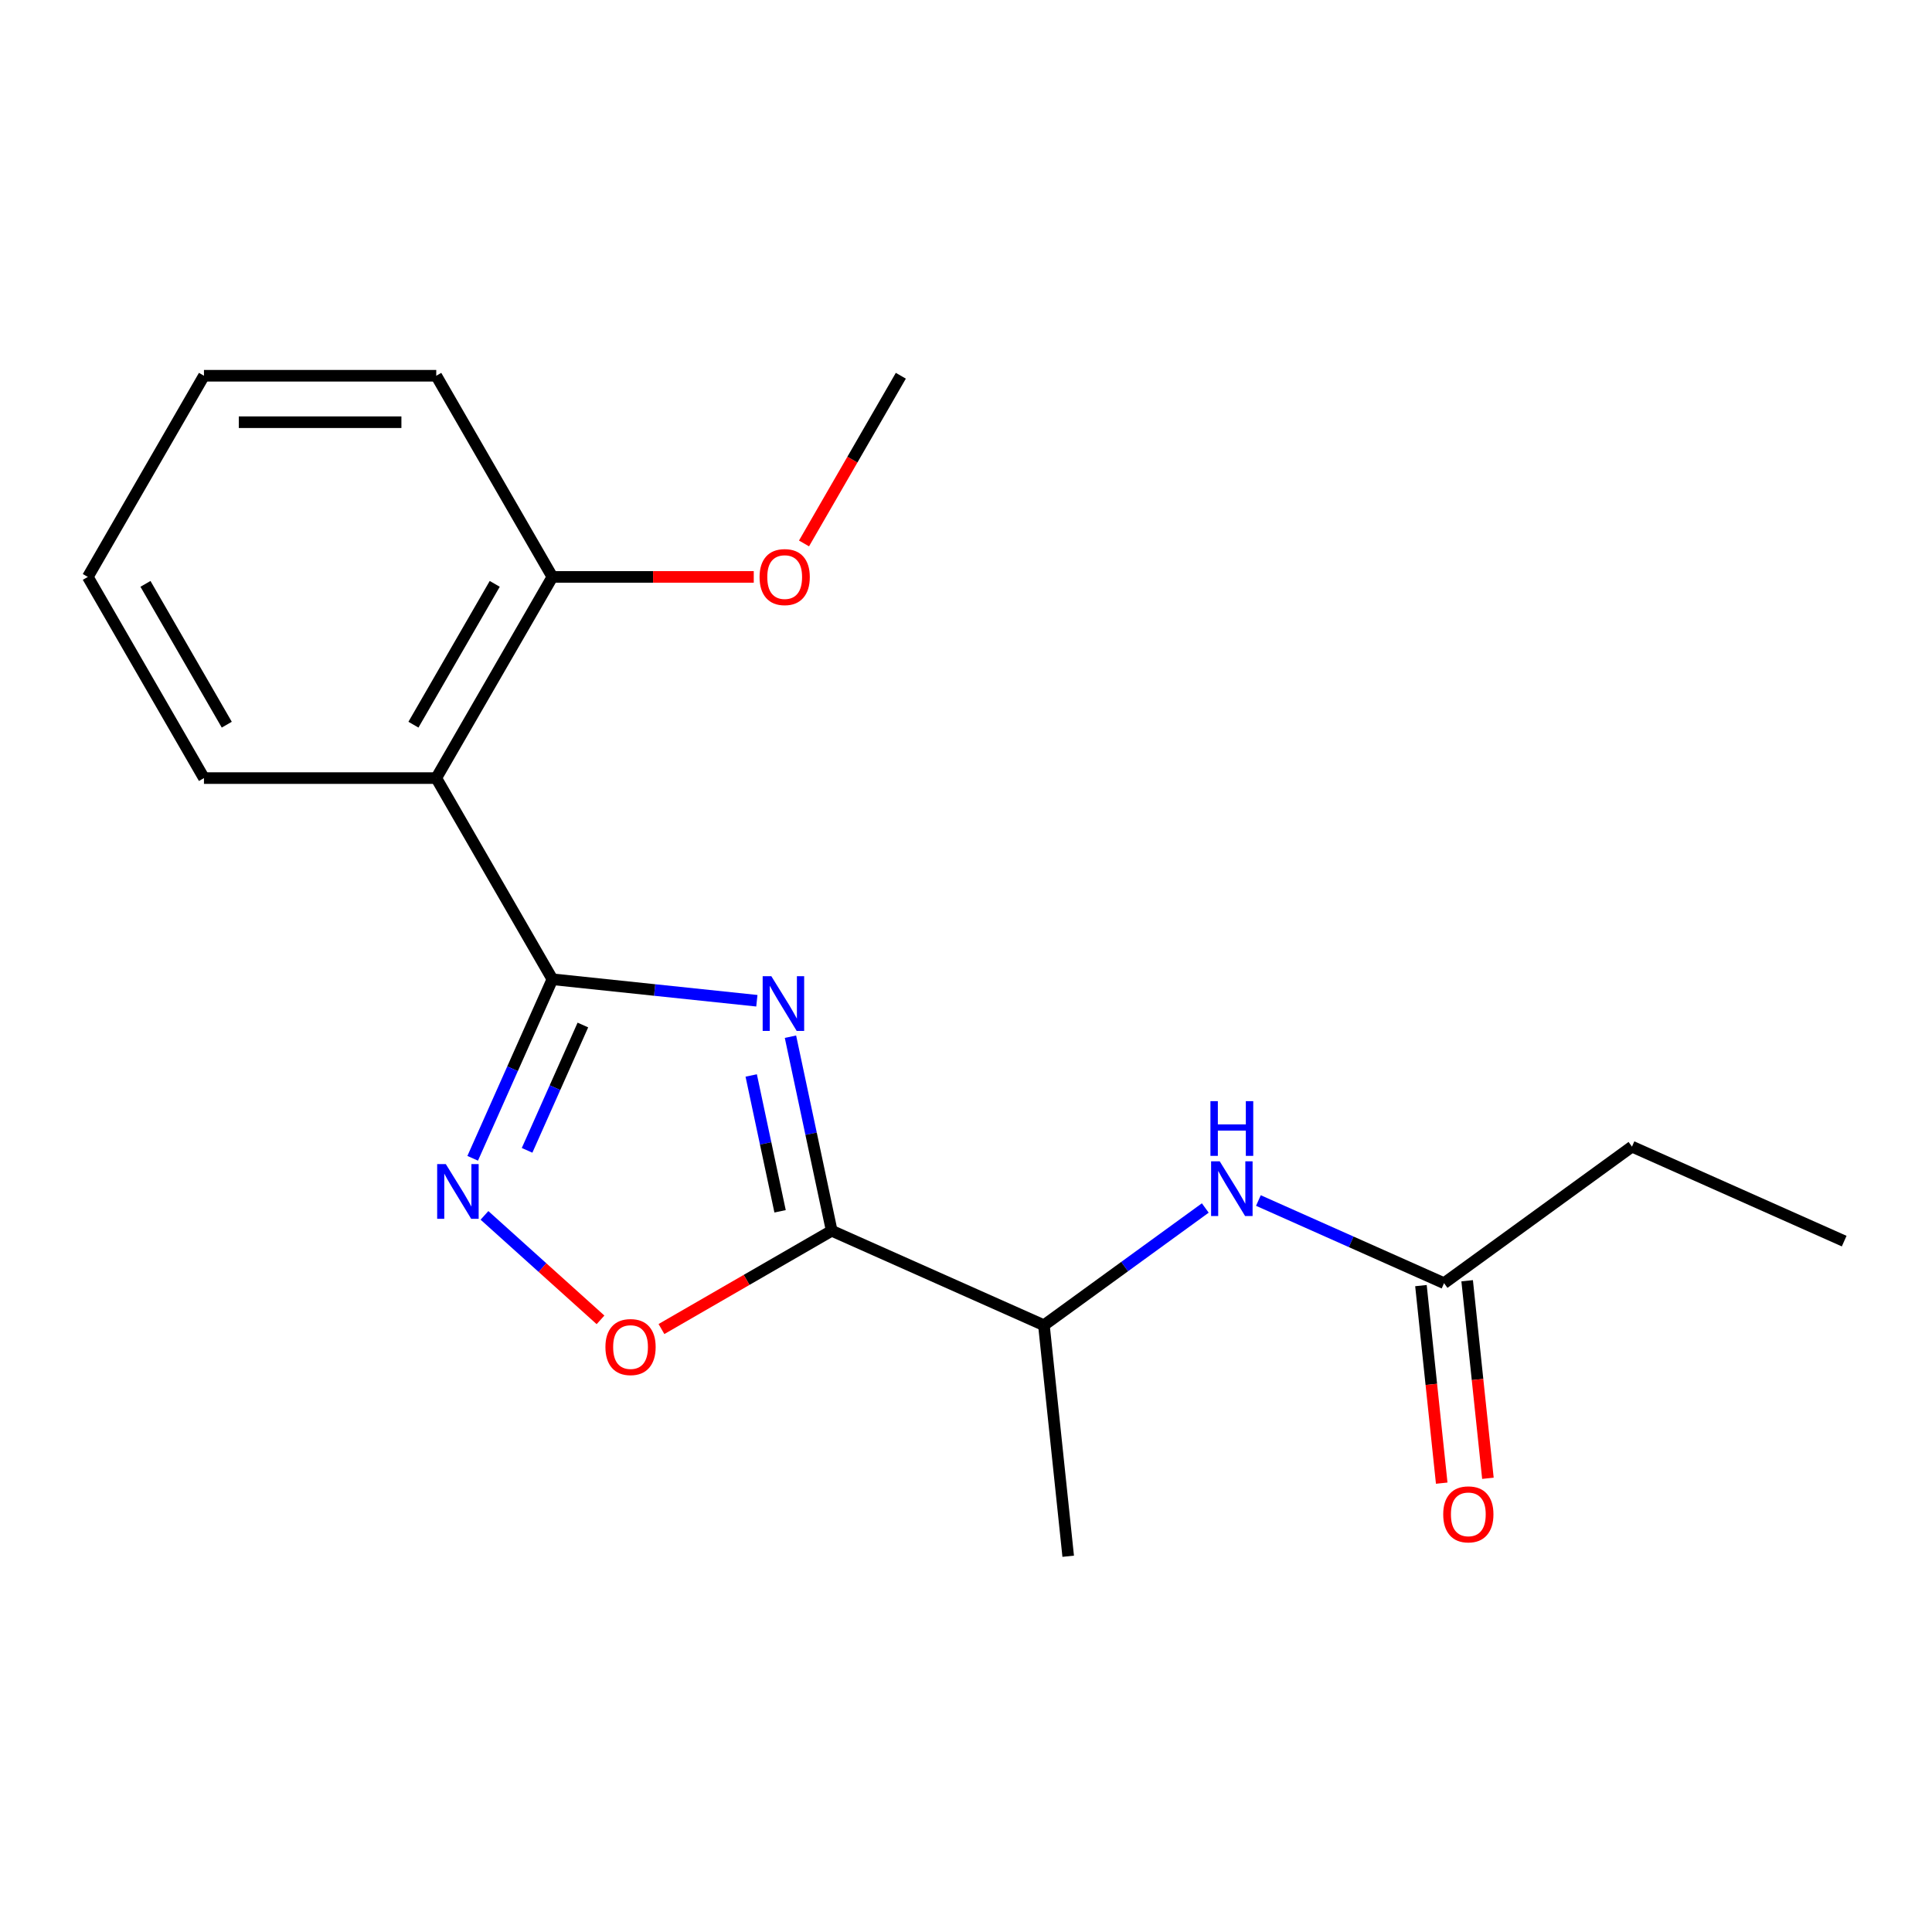 <?xml version='1.0' encoding='iso-8859-1'?>
<svg version='1.1' baseProfile='full'
              xmlns='http://www.w3.org/2000/svg'
                      xmlns:rdkit='http://www.rdkit.org/xml'
                      xmlns:xlink='http://www.w3.org/1999/xlink'
                  xml:space='preserve'
width='1000px' height='1000px' viewBox='0 0 1000 1000'>
<!-- END OF HEADER -->
<rect style='opacity:1.0;fill:#FFFFFF;stroke:none' width='1000' height='1000' x='0' y='0'> </rect>
<path class='bond-0' d='M 391.748,517.985 L 338.834,512.423' style='fill:none;fill-rule:evenodd;stroke:#0000FF;stroke-width:6px;stroke-linecap:butt;stroke-linejoin:miter;stroke-opacity:1' />
<path class='bond-0' d='M 338.834,512.423 L 285.92,506.862' style='fill:none;fill-rule:evenodd;stroke:#000000;stroke-width:6px;stroke-linecap:butt;stroke-linejoin:miter;stroke-opacity:1' />
<path class='bond-1' d='M 409.142,536.595 L 419.817,586.815' style='fill:none;fill-rule:evenodd;stroke:#0000FF;stroke-width:6px;stroke-linecap:butt;stroke-linejoin:miter;stroke-opacity:1' />
<path class='bond-1' d='M 419.817,586.815 L 430.491,637.035' style='fill:none;fill-rule:evenodd;stroke:#000000;stroke-width:6px;stroke-linecap:butt;stroke-linejoin:miter;stroke-opacity:1' />
<path class='bond-1' d='M 388.824,556.661 L 396.296,591.815' style='fill:none;fill-rule:evenodd;stroke:#0000FF;stroke-width:6px;stroke-linecap:butt;stroke-linejoin:miter;stroke-opacity:1' />
<path class='bond-1' d='M 396.296,591.815 L 403.768,626.968' style='fill:none;fill-rule:evenodd;stroke:#000000;stroke-width:6px;stroke-linecap:butt;stroke-linejoin:miter;stroke-opacity:1' />
<path class='bond-2' d='M 285.92,506.862 L 265.29,553.198' style='fill:none;fill-rule:evenodd;stroke:#000000;stroke-width:6px;stroke-linecap:butt;stroke-linejoin:miter;stroke-opacity:1' />
<path class='bond-2' d='M 265.29,553.198 L 244.659,599.534' style='fill:none;fill-rule:evenodd;stroke:#0000FF;stroke-width:6px;stroke-linecap:butt;stroke-linejoin:miter;stroke-opacity:1' />
<path class='bond-2' d='M 301.698,530.543 L 287.257,562.978' style='fill:none;fill-rule:evenodd;stroke:#000000;stroke-width:6px;stroke-linecap:butt;stroke-linejoin:miter;stroke-opacity:1' />
<path class='bond-2' d='M 287.257,562.978 L 272.816,595.414' style='fill:none;fill-rule:evenodd;stroke:#0000FF;stroke-width:6px;stroke-linecap:butt;stroke-linejoin:miter;stroke-opacity:1' />
<path class='bond-3' d='M 285.92,506.862 L 225.803,402.737' style='fill:none;fill-rule:evenodd;stroke:#000000;stroke-width:6px;stroke-linecap:butt;stroke-linejoin:miter;stroke-opacity:1' />
<path class='bond-4' d='M 430.491,637.035 L 386.432,662.472' style='fill:none;fill-rule:evenodd;stroke:#000000;stroke-width:6px;stroke-linecap:butt;stroke-linejoin:miter;stroke-opacity:1' />
<path class='bond-4' d='M 386.432,662.472 L 342.373,687.91' style='fill:none;fill-rule:evenodd;stroke:#FF0000;stroke-width:6px;stroke-linecap:butt;stroke-linejoin:miter;stroke-opacity:1' />
<path class='bond-6' d='M 430.491,637.035 L 540.329,685.938' style='fill:none;fill-rule:evenodd;stroke:#000000;stroke-width:6px;stroke-linecap:butt;stroke-linejoin:miter;stroke-opacity:1' />
<path class='bond-19' d='M 250.762,629.076 L 280.793,656.116' style='fill:none;fill-rule:evenodd;stroke:#0000FF;stroke-width:6px;stroke-linecap:butt;stroke-linejoin:miter;stroke-opacity:1' />
<path class='bond-19' d='M 280.793,656.116 L 310.823,683.156' style='fill:none;fill-rule:evenodd;stroke:#FF0000;stroke-width:6px;stroke-linecap:butt;stroke-linejoin:miter;stroke-opacity:1' />
<path class='bond-8' d='M 225.803,402.737 L 285.92,298.613' style='fill:none;fill-rule:evenodd;stroke:#000000;stroke-width:6px;stroke-linecap:butt;stroke-linejoin:miter;stroke-opacity:1' />
<path class='bond-8' d='M 213.996,375.095 L 256.077,302.208' style='fill:none;fill-rule:evenodd;stroke:#000000;stroke-width:6px;stroke-linecap:butt;stroke-linejoin:miter;stroke-opacity:1' />
<path class='bond-10' d='M 225.803,402.737 L 105.571,402.737' style='fill:none;fill-rule:evenodd;stroke:#000000;stroke-width:6px;stroke-linecap:butt;stroke-linejoin:miter;stroke-opacity:1' />
<path class='bond-5' d='M 623.854,625.254 L 582.091,655.596' style='fill:none;fill-rule:evenodd;stroke:#0000FF;stroke-width:6px;stroke-linecap:butt;stroke-linejoin:miter;stroke-opacity:1' />
<path class='bond-5' d='M 582.091,655.596 L 540.329,685.938' style='fill:none;fill-rule:evenodd;stroke:#000000;stroke-width:6px;stroke-linecap:butt;stroke-linejoin:miter;stroke-opacity:1' />
<path class='bond-7' d='M 651.345,621.387 L 699.391,642.778' style='fill:none;fill-rule:evenodd;stroke:#0000FF;stroke-width:6px;stroke-linecap:butt;stroke-linejoin:miter;stroke-opacity:1' />
<path class='bond-7' d='M 699.391,642.778 L 747.437,664.17' style='fill:none;fill-rule:evenodd;stroke:#000000;stroke-width:6px;stroke-linecap:butt;stroke-linejoin:miter;stroke-opacity:1' />
<path class='bond-13' d='M 540.329,685.938 L 552.897,805.512' style='fill:none;fill-rule:evenodd;stroke:#000000;stroke-width:6px;stroke-linecap:butt;stroke-linejoin:miter;stroke-opacity:1' />
<path class='bond-9' d='M 735.48,665.427 L 740.853,716.551' style='fill:none;fill-rule:evenodd;stroke:#000000;stroke-width:6px;stroke-linecap:butt;stroke-linejoin:miter;stroke-opacity:1' />
<path class='bond-9' d='M 740.853,716.551 L 746.227,767.675' style='fill:none;fill-rule:evenodd;stroke:#FF0000;stroke-width:6px;stroke-linecap:butt;stroke-linejoin:miter;stroke-opacity:1' />
<path class='bond-9' d='M 759.395,662.913 L 764.768,714.037' style='fill:none;fill-rule:evenodd;stroke:#000000;stroke-width:6px;stroke-linecap:butt;stroke-linejoin:miter;stroke-opacity:1' />
<path class='bond-9' d='M 764.768,714.037 L 770.141,765.161' style='fill:none;fill-rule:evenodd;stroke:#FF0000;stroke-width:6px;stroke-linecap:butt;stroke-linejoin:miter;stroke-opacity:1' />
<path class='bond-12' d='M 747.437,664.17 L 844.708,593.499' style='fill:none;fill-rule:evenodd;stroke:#000000;stroke-width:6px;stroke-linecap:butt;stroke-linejoin:miter;stroke-opacity:1' />
<path class='bond-11' d='M 285.92,298.613 L 338.033,298.613' style='fill:none;fill-rule:evenodd;stroke:#000000;stroke-width:6px;stroke-linecap:butt;stroke-linejoin:miter;stroke-opacity:1' />
<path class='bond-11' d='M 338.033,298.613 L 390.146,298.613' style='fill:none;fill-rule:evenodd;stroke:#FF0000;stroke-width:6px;stroke-linecap:butt;stroke-linejoin:miter;stroke-opacity:1' />
<path class='bond-14' d='M 285.92,298.613 L 225.803,194.488' style='fill:none;fill-rule:evenodd;stroke:#000000;stroke-width:6px;stroke-linecap:butt;stroke-linejoin:miter;stroke-opacity:1' />
<path class='bond-16' d='M 105.571,402.737 L 45.455,298.613' style='fill:none;fill-rule:evenodd;stroke:#000000;stroke-width:6px;stroke-linecap:butt;stroke-linejoin:miter;stroke-opacity:1' />
<path class='bond-16' d='M 117.378,375.095 L 75.297,302.208' style='fill:none;fill-rule:evenodd;stroke:#000000;stroke-width:6px;stroke-linecap:butt;stroke-linejoin:miter;stroke-opacity:1' />
<path class='bond-15' d='M 416.155,281.287 L 441.212,237.888' style='fill:none;fill-rule:evenodd;stroke:#FF0000;stroke-width:6px;stroke-linecap:butt;stroke-linejoin:miter;stroke-opacity:1' />
<path class='bond-15' d='M 441.212,237.888 L 466.269,194.488' style='fill:none;fill-rule:evenodd;stroke:#000000;stroke-width:6px;stroke-linecap:butt;stroke-linejoin:miter;stroke-opacity:1' />
<path class='bond-17' d='M 844.708,593.499 L 954.545,642.402' style='fill:none;fill-rule:evenodd;stroke:#000000;stroke-width:6px;stroke-linecap:butt;stroke-linejoin:miter;stroke-opacity:1' />
<path class='bond-20' d='M 225.803,194.488 L 105.571,194.488' style='fill:none;fill-rule:evenodd;stroke:#000000;stroke-width:6px;stroke-linecap:butt;stroke-linejoin:miter;stroke-opacity:1' />
<path class='bond-20' d='M 207.769,218.535 L 123.606,218.535' style='fill:none;fill-rule:evenodd;stroke:#000000;stroke-width:6px;stroke-linecap:butt;stroke-linejoin:miter;stroke-opacity:1' />
<path class='bond-18' d='M 45.455,298.613 L 105.571,194.488' style='fill:none;fill-rule:evenodd;stroke:#000000;stroke-width:6px;stroke-linecap:butt;stroke-linejoin:miter;stroke-opacity:1' />
<path  class='atom-0' d='M 399.234 505.269
L 408.514 520.269
Q 409.434 521.749, 410.914 524.429
Q 412.394 527.109, 412.474 527.269
L 412.474 505.269
L 416.234 505.269
L 416.234 533.589
L 412.354 533.589
L 402.394 517.189
Q 401.234 515.269, 399.994 513.069
Q 398.794 510.869, 398.434 510.189
L 398.434 533.589
L 394.754 533.589
L 394.754 505.269
L 399.234 505.269
' fill='#0000FF'/>
<path  class='atom-3' d='M 230.757 602.54
L 240.037 617.54
Q 240.957 619.02, 242.437 621.7
Q 243.917 624.38, 243.997 624.54
L 243.997 602.54
L 247.757 602.54
L 247.757 630.86
L 243.877 630.86
L 233.917 614.46
Q 232.757 612.54, 231.517 610.34
Q 230.317 608.14, 229.957 607.46
L 229.957 630.86
L 226.277 630.86
L 226.277 602.54
L 230.757 602.54
' fill='#0000FF'/>
<path  class='atom-5' d='M 313.367 697.231
Q 313.367 690.431, 316.727 686.631
Q 320.087 682.831, 326.367 682.831
Q 332.647 682.831, 336.007 686.631
Q 339.367 690.431, 339.367 697.231
Q 339.367 704.111, 335.967 708.031
Q 332.567 711.911, 326.367 711.911
Q 320.127 711.911, 316.727 708.031
Q 313.367 704.151, 313.367 697.231
M 326.367 708.711
Q 330.687 708.711, 333.007 705.831
Q 335.367 702.911, 335.367 697.231
Q 335.367 691.671, 333.007 688.871
Q 330.687 686.031, 326.367 686.031
Q 322.047 686.031, 319.687 688.831
Q 317.367 691.631, 317.367 697.231
Q 317.367 702.951, 319.687 705.831
Q 322.047 708.711, 326.367 708.711
' fill='#FF0000'/>
<path  class='atom-6' d='M 631.339 601.107
L 640.619 616.107
Q 641.539 617.587, 643.019 620.267
Q 644.499 622.947, 644.579 623.107
L 644.579 601.107
L 648.339 601.107
L 648.339 629.427
L 644.459 629.427
L 634.499 613.027
Q 633.339 611.107, 632.099 608.907
Q 630.899 606.707, 630.539 606.027
L 630.539 629.427
L 626.859 629.427
L 626.859 601.107
L 631.339 601.107
' fill='#0000FF'/>
<path  class='atom-6' d='M 626.519 569.955
L 630.359 569.955
L 630.359 581.995
L 644.839 581.995
L 644.839 569.955
L 648.679 569.955
L 648.679 598.275
L 644.839 598.275
L 644.839 585.195
L 630.359 585.195
L 630.359 598.275
L 626.519 598.275
L 626.519 569.955
' fill='#0000FF'/>
<path  class='atom-10' d='M 747.005 783.824
Q 747.005 777.024, 750.365 773.224
Q 753.725 769.424, 760.005 769.424
Q 766.285 769.424, 769.645 773.224
Q 773.005 777.024, 773.005 783.824
Q 773.005 790.704, 769.605 794.624
Q 766.205 798.504, 760.005 798.504
Q 753.765 798.504, 750.365 794.624
Q 747.005 790.744, 747.005 783.824
M 760.005 795.304
Q 764.325 795.304, 766.645 792.424
Q 769.005 789.504, 769.005 783.824
Q 769.005 778.264, 766.645 775.464
Q 764.325 772.624, 760.005 772.624
Q 755.685 772.624, 753.325 775.424
Q 751.005 778.224, 751.005 783.824
Q 751.005 789.544, 753.325 792.424
Q 755.685 795.304, 760.005 795.304
' fill='#FF0000'/>
<path  class='atom-12' d='M 393.152 298.693
Q 393.152 291.893, 396.512 288.093
Q 399.872 284.293, 406.152 284.293
Q 412.432 284.293, 415.792 288.093
Q 419.152 291.893, 419.152 298.693
Q 419.152 305.573, 415.752 309.493
Q 412.352 313.373, 406.152 313.373
Q 399.912 313.373, 396.512 309.493
Q 393.152 305.613, 393.152 298.693
M 406.152 310.173
Q 410.472 310.173, 412.792 307.293
Q 415.152 304.373, 415.152 298.693
Q 415.152 293.133, 412.792 290.333
Q 410.472 287.493, 406.152 287.493
Q 401.832 287.493, 399.472 290.293
Q 397.152 293.093, 397.152 298.693
Q 397.152 304.413, 399.472 307.293
Q 401.832 310.173, 406.152 310.173
' fill='#FF0000'/>
</svg>
